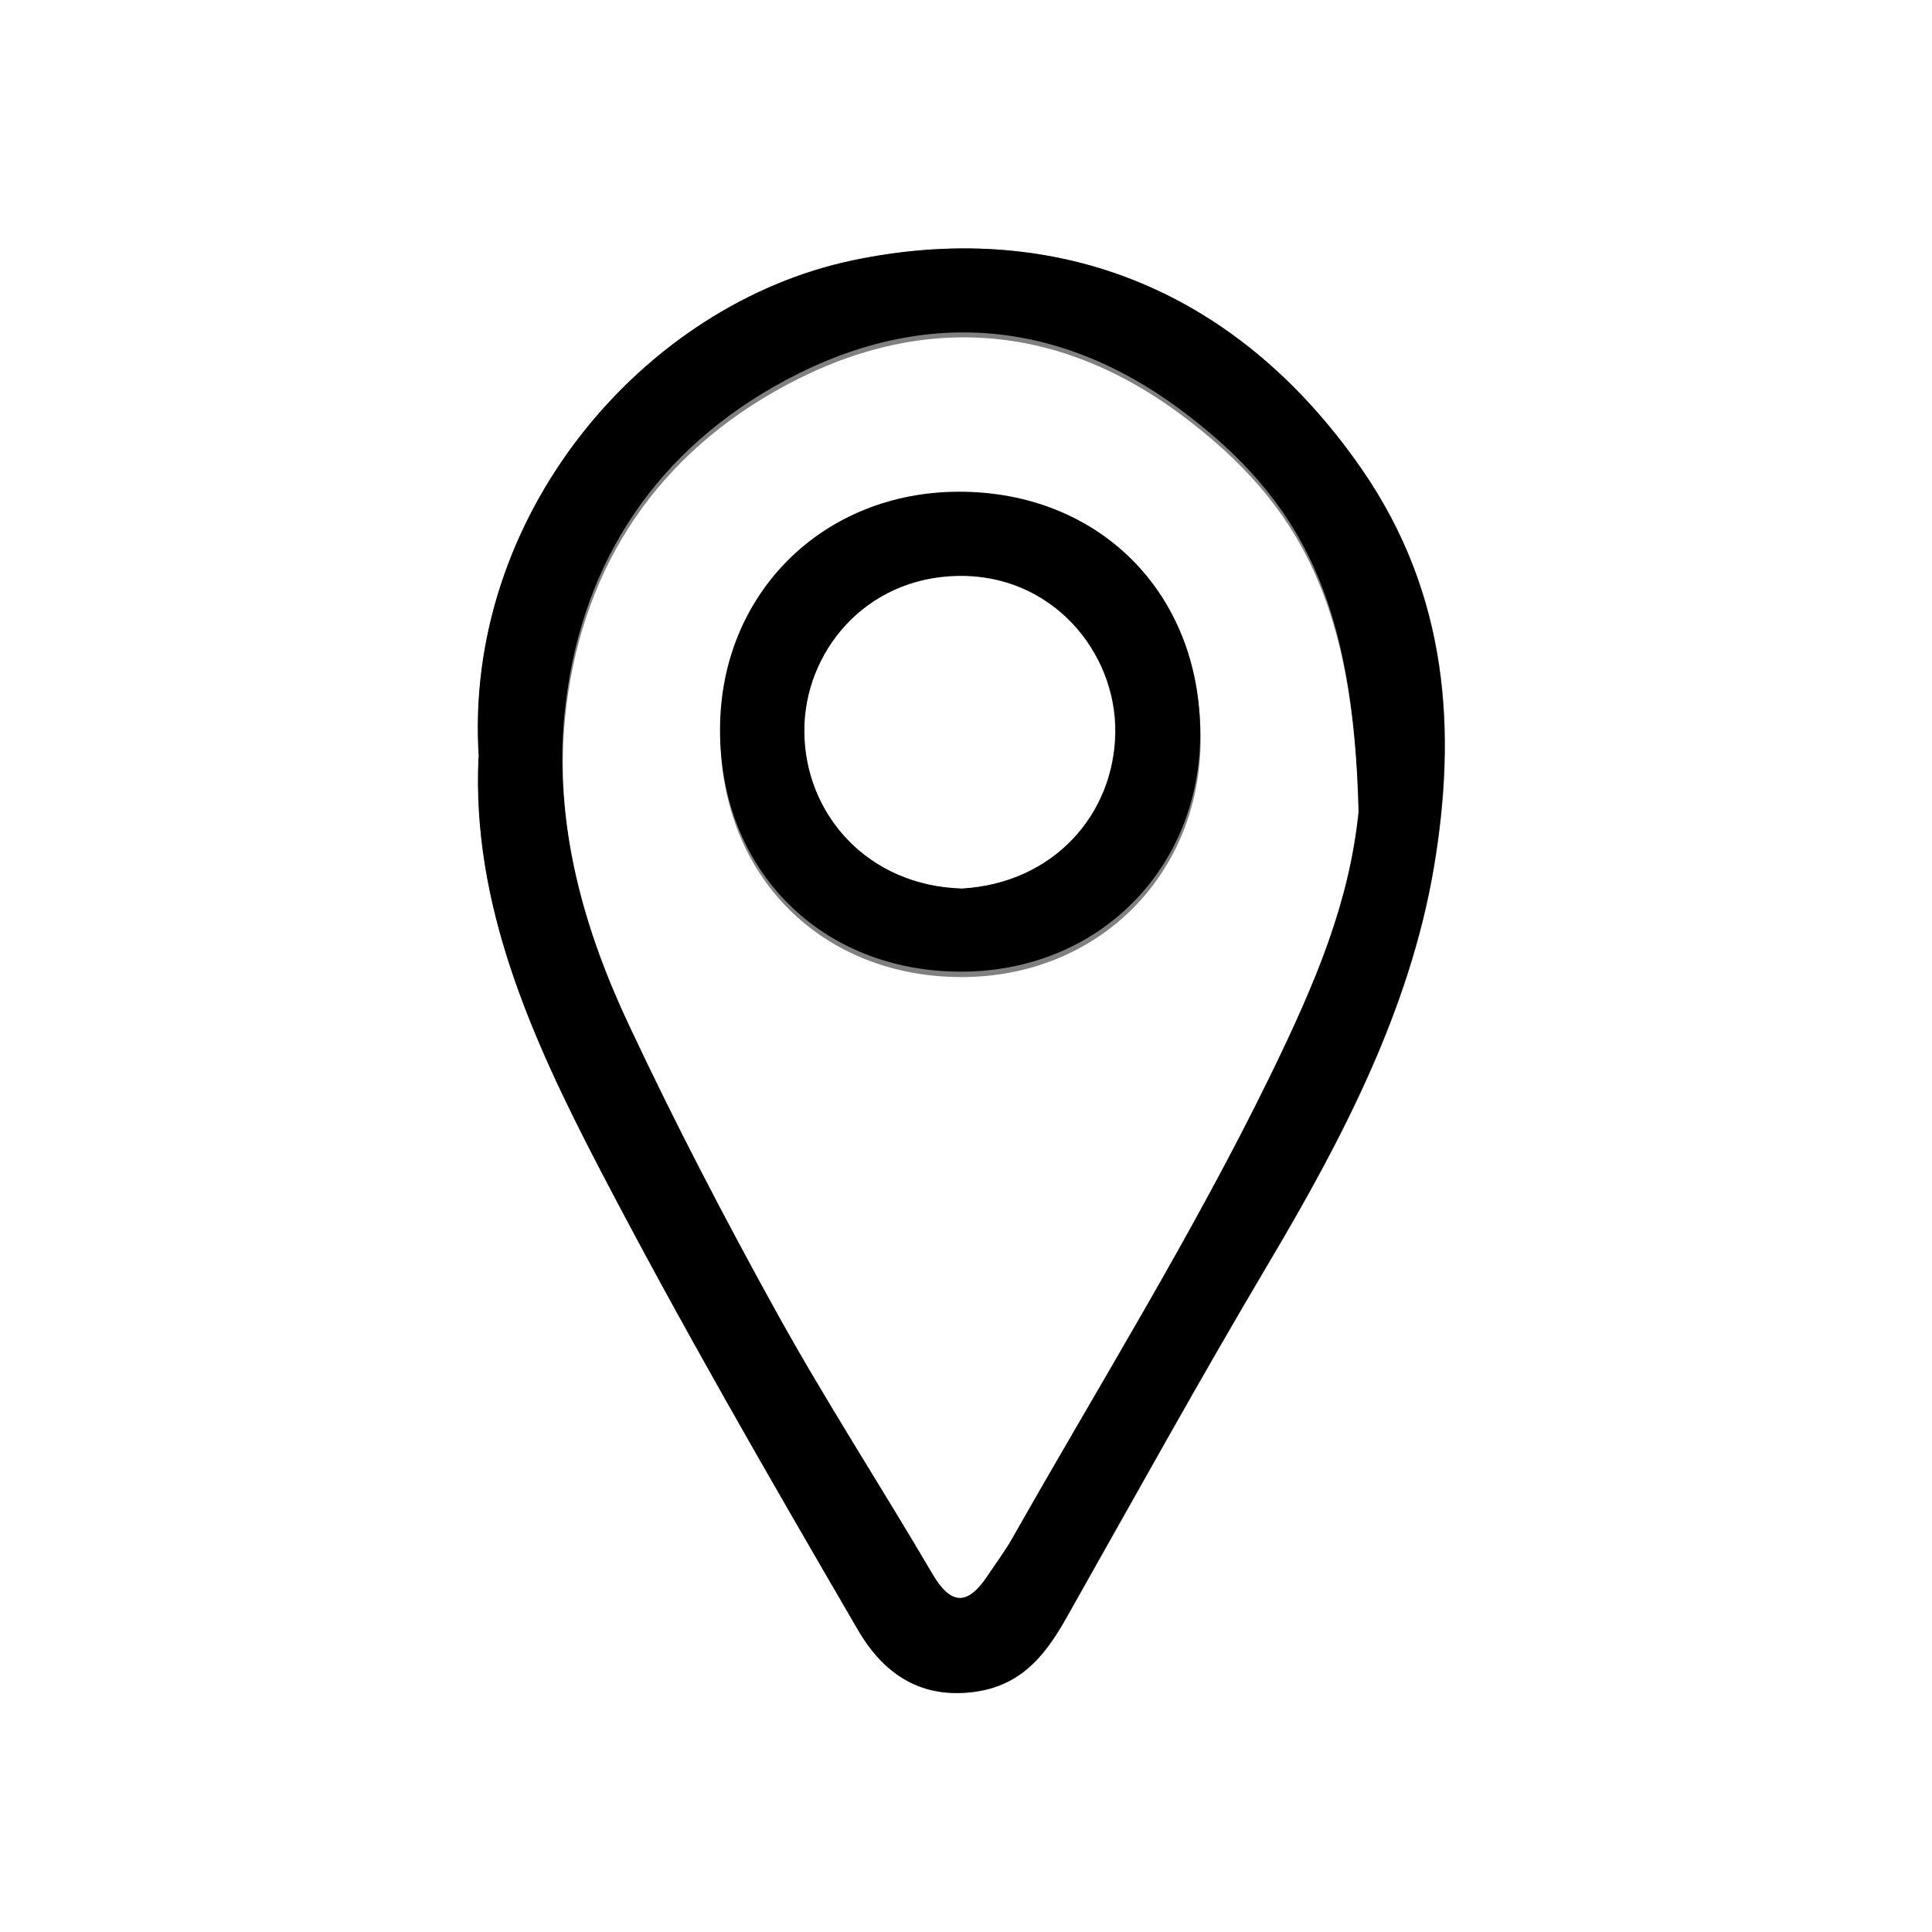 <svg xmlns="http://www.w3.org/2000/svg" id="Ebene_2" data-name="Ebene 2" viewBox="0 0 82 82"><rect x="0" y="0" width="82" height="82" fill="#808080" stroke="none"/><defs><style>      .cls-1 {        fill: #fff;      }    </style></defs><g id="Ebene_1-2" data-name="Ebene 1"><g><path class="cls-1" d="m0,82C0,54.67,0,27.33,0,0c27.33,0,54.67,0,82,0,0,27.33,0,54.67,0,82-27.33,0-54.67,0-82,0Zm20.32-49.86c-.3,6.24,2.24,11.9,5.09,17.38,3.47,6.67,7.23,13.18,11.02,19.68.93,1.59,2.34,2.82,4.59,2.65,2.18-.16,3.27-1.45,4.22-3.13,2.86-5.05,5.66-10.13,8.62-15.12,3.13-5.27,5.98-10.75,7-16.75.99-5.81.62-11.61-3.05-16.92-5.49-7.94-13.35-10.62-21.62-8.87-8.92,1.88-16.53,10.86-15.86,21.09Z"></path><path d="m20.32,32.14c-.67-10.23,6.94-19.21,15.86-21.09,8.28-1.74,16.14.94,21.62,8.87,3.67,5.31,4.03,11.11,3.05,16.92-1.02,6-3.87,11.48-7,16.75-2.96,4.99-5.77,10.07-8.62,15.12-.95,1.68-2.04,2.97-4.22,3.13-2.24.17-3.66-1.06-4.59-2.65-3.78-6.5-7.55-13.01-11.02-19.68-2.85-5.48-5.39-11.15-5.09-17.38Zm37.32,2.09c-.21-8.63-2.35-12.98-7.52-16.83-5.43-4.04-11.39-4.35-17.27-.99-5.3,3.03-8.29,7.83-8.89,13.88-.46,4.57.8,8.95,2.74,13.06,1.96,4.14,4.07,8.22,6.29,12.23,2.07,3.73,4.4,7.32,6.56,11,.78,1.33,1.49,1.37,2.33.11.36-.54.75-1.06,1.07-1.62,3.68-6.51,7.64-12.88,10.92-19.58,2.01-4.11,2.96-8.73,3.77-11.24Z"></path><path class="cls-1" d="m57.66,34.46c-.39,3.8-1.76,7.13-3.77,11.24-3.28,6.71-7.24,13.08-10.92,19.58-.32.56-.71,1.08-1.07,1.62-.84,1.26-1.55,1.23-2.33-.11-2.16-3.68-4.49-7.27-6.56-11-2.22-4.01-4.34-8.08-6.29-12.23-1.94-4.11-3.19-8.49-2.74-13.06.6-6.05,3.59-10.85,8.89-13.88,5.88-3.36,11.84-3.05,17.27.99,5.17,3.86,7.31,8.2,7.52,16.83Zm-16.93-13.36c-5.79,0-10.14,4.33-10.15,10.1,0,5.96,4.28,10.27,10.23,10.27,5.79,0,10.14-4.33,10.15-10.1,0-5.96-4.28-10.27-10.23-10.27Z"></path><path d="m40.71,20.87c5.95,0,10.24,4.31,10.23,10.27,0,5.77-4.36,10.1-10.15,10.1-5.95,0-10.24-4.31-10.23-10.27,0-5.77,4.36-10.1,10.15-10.1Zm.13,16.83c3.89-.23,6.45-3.16,6.5-6.62.04-3.43-2.7-6.72-6.69-6.64-3.97.08-6.51,3.27-6.5,6.58.01,3.52,2.68,6.57,6.7,6.68Z"></path><path class="cls-1" d="m40.84,37.71c-4.02-.11-6.69-3.16-6.7-6.68-.01-3.31,2.54-6.5,6.5-6.58,3.99-.08,6.73,3.21,6.69,6.64-.04,3.46-2.6,6.39-6.5,6.62Z"></path></g></g></svg>